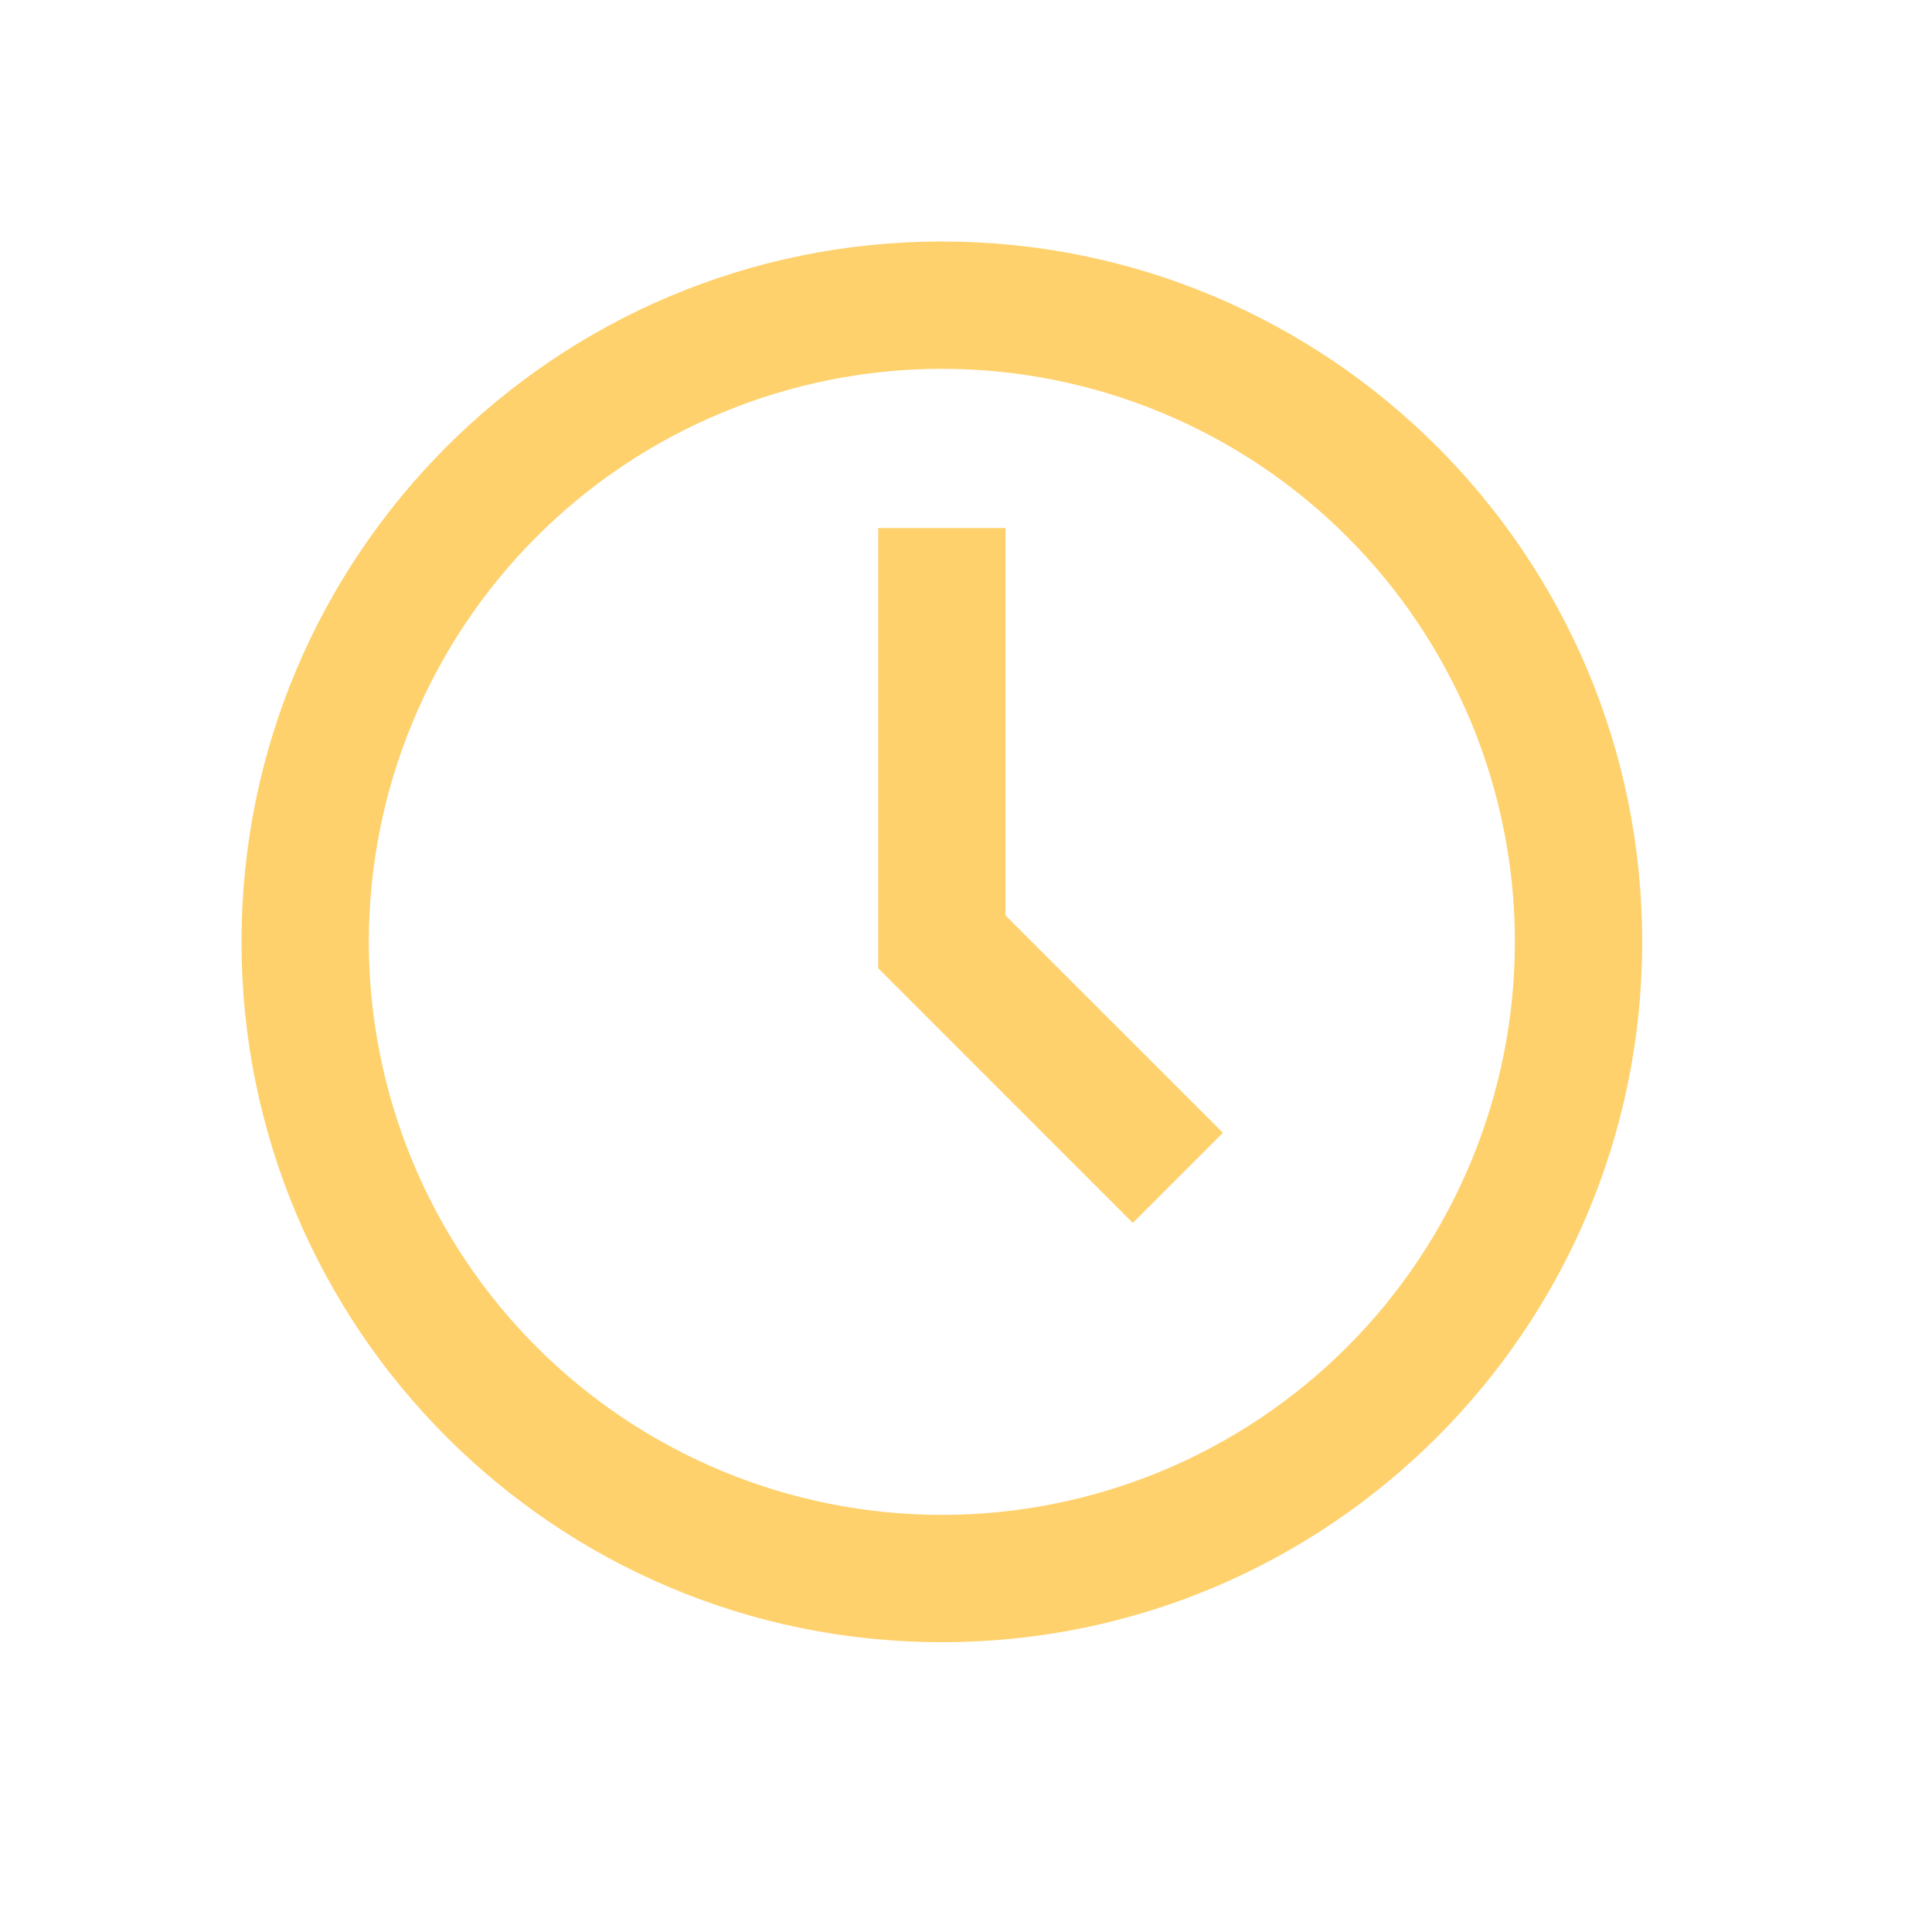 <?xml version="1.0" encoding="UTF-8"?> <svg xmlns="http://www.w3.org/2000/svg" width="40" height="40" viewBox="0 0 40 40" fill="none"><path d="M19.5 31.364C21.058 31.364 22.601 31.057 24.04 30.461C25.479 29.864 26.787 28.991 27.889 27.889C28.991 26.787 29.864 25.479 30.461 24.04C31.057 22.601 31.364 21.058 31.364 19.5C31.364 17.942 31.057 16.399 30.461 14.96C29.864 13.521 28.991 12.213 27.889 11.111C26.787 10.009 25.479 9.136 24.04 8.539C22.601 7.943 21.058 7.636 19.5 7.636C16.354 7.636 13.336 8.886 11.111 11.111C8.886 13.336 7.636 16.354 7.636 19.5C7.636 22.646 8.886 25.664 11.111 27.889C13.336 30.114 16.354 31.364 19.5 31.364ZM34 19.5C34 27.508 27.508 34 19.5 34C11.492 34 5 27.508 5 19.5C5 11.492 11.492 5 19.5 5C27.508 5 34 11.492 34 19.5ZM23.454 25.319L18.182 20.046V10.932H20.818V18.954L25.319 23.454L23.454 25.319Z" fill="#FED16C"></path></svg> 